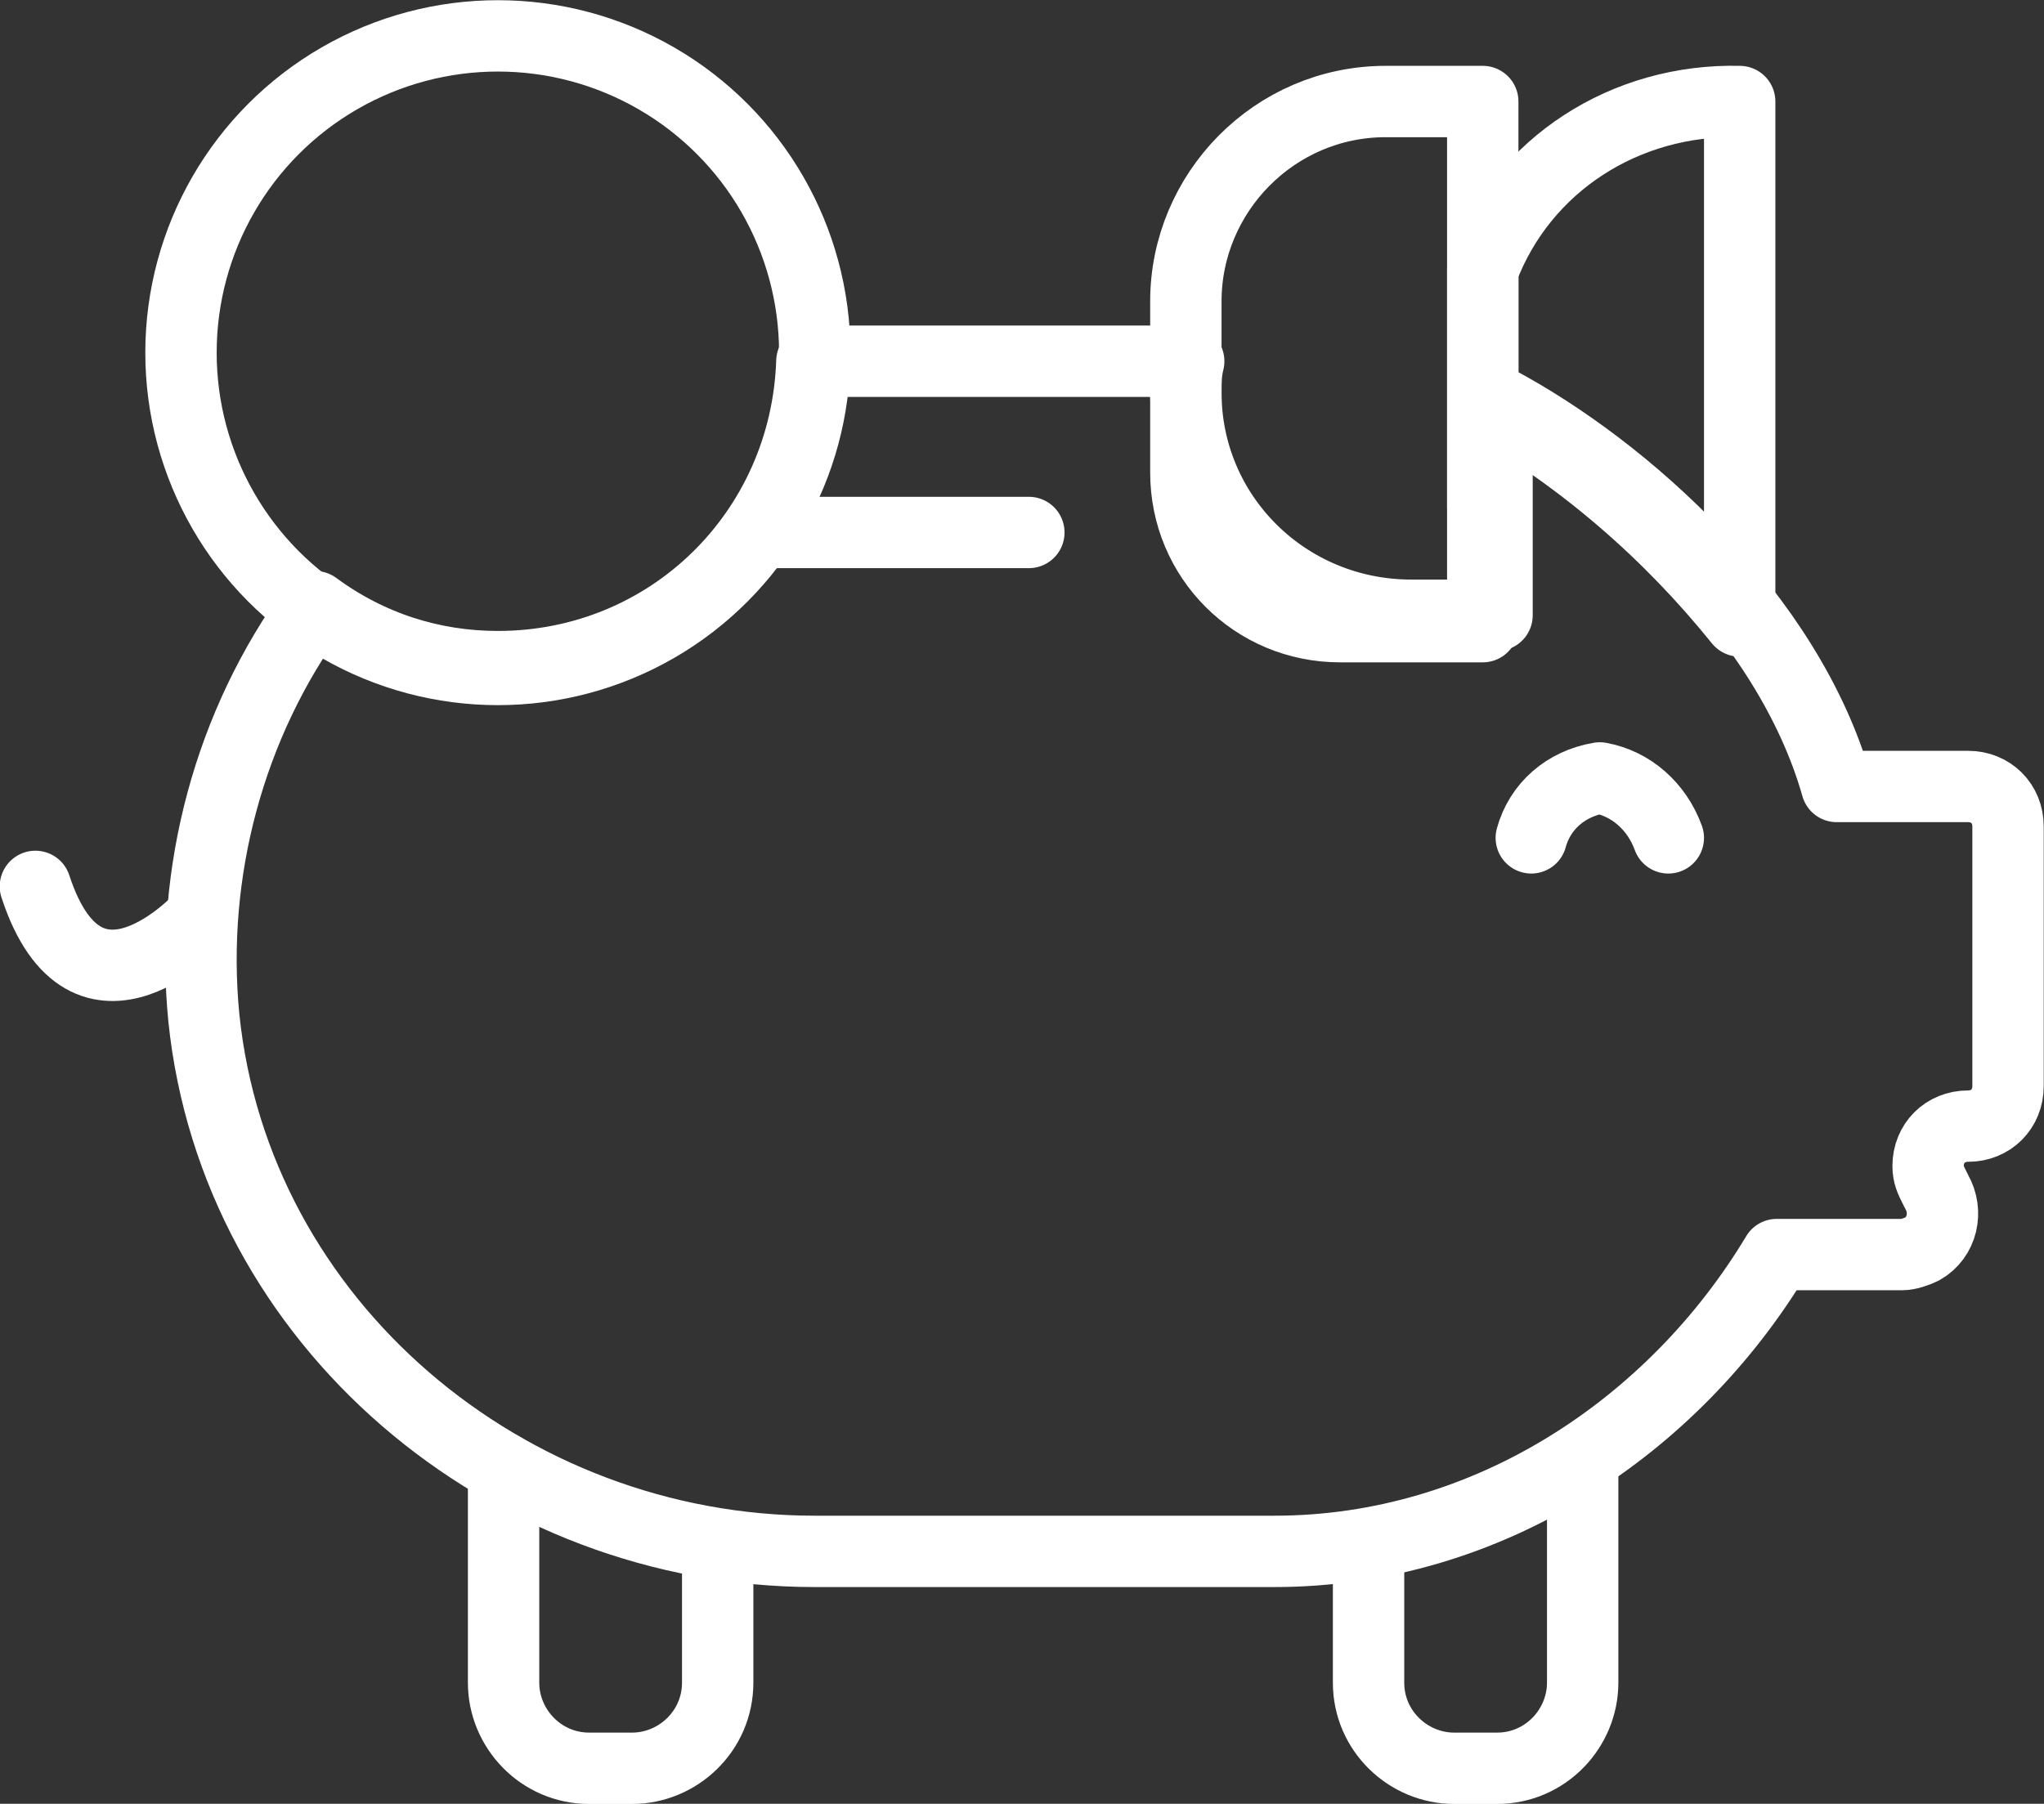 <?xml version="1.0" encoding="utf-8"?>
<!-- Generator: Adobe Illustrator 23.0.4, SVG Export Plug-In . SVG Version: 6.00 Build 0)  -->
<svg version="1.1" id="Layer_1" xmlns="http://www.w3.org/2000/svg" xmlns:xlink="http://www.w3.org/1999/xlink" x="0px" y="0px"
	 viewBox="0 0 71.6 63.2" style="enable-background:new 0 0 71.6 63.2;" xml:space="preserve">
<rect x="0" y="0" width="71.6" height="63.2" fill="#333333" stroke="none"/>
<style type="text/css">
	.st0{fill:none;stroke:#FFFFFF;stroke-width:2.5;stroke-linecap:round;stroke-linejoin:round;}
</style>
<g id="Group_371" transform="translate(-119.66 -103.443)">
	<path id="Rectangle_507" class="st0" d="M171.6,125.4h-5c-3,0-5.4-2.4-5.4-5.4l0,0V114c0-3.8,3.1-7,7-7h3.4l0,0V125.4L171.6,125.4z
		"/>
	<path id="Path_321" class="st0" d="M171.6,121.2v-8.3c1.4-3.7,5-6,9-5.9v18.2c-2.5-3.1-5.5-5.7-9-7.7
		C171.6,117.6,171.6,121.2,171.6,121.2z"/>
	<path id="Path_322" class="st0" d="M178.1,132.8c-0.4-1.1-1.3-1.9-2.4-2.1c-1.2,0.2-2.1,1-2.4,2.1"/>
	<path id="Path_323" class="st0" d="M126.7,135.6c0,0-4,4.4-5.8-1.1"/>
	<circle id="Ellipse_262" class="st0" cx="137.1" cy="115.8" r="11.1"/>
	<path id="Path_324" class="st0" d="M137.1,126.8c6,0,10.8-4.7,11-10.7h13.2c-0.1,0.4-0.1,0.7-0.1,1.1c0,4.3,3.5,7.8,7.9,7.8
		c0,0,0.1,0,0.1,0h2.9v-7.5c4.5,2.4,10.2,7.5,11.9,13.5h4.6c0.8,0,1.4,0.6,1.4,1.4l0,0v9.1c0,0.8-0.6,1.4-1.4,1.4l0,0l0,0
		c-0.8,0-1.4,0.6-1.4,1.4c0,0.3,0.1,0.5,0.2,0.7l0.1,0.2c0.4,0.7,0.2,1.6-0.5,2c-0.2,0.1-0.5,0.2-0.7,0.2h-4.4
		c-3.6,6-10.1,10.4-17.6,10.4h-16.1c-10.8,0-20.3-8-21.4-18.7c-0.5-5.1,0.9-10.3,3.9-14.4C132.6,126.1,134.8,126.8,137.1,126.8z"/>
	<line id="Line_55" class="st0" x1="155.7" y1="122.1" x2="146.2" y2="122.1"/>
	<path id="Path_325" class="st0" d="M175.1,154.9v7.5c0,1.6-1.3,3-3,3c0,0,0,0,0,0h-1.5c-1.6,0-3-1.3-3-3v-4.5"/>
	<path id="Path_326" class="st0" d="M137.3,154.9v7.5c0,1.6,1.3,3,3,3c0,0,0,0,0,0h1.5c1.6,0,3-1.3,3-3v-4.5"/>
</g>
</svg>
